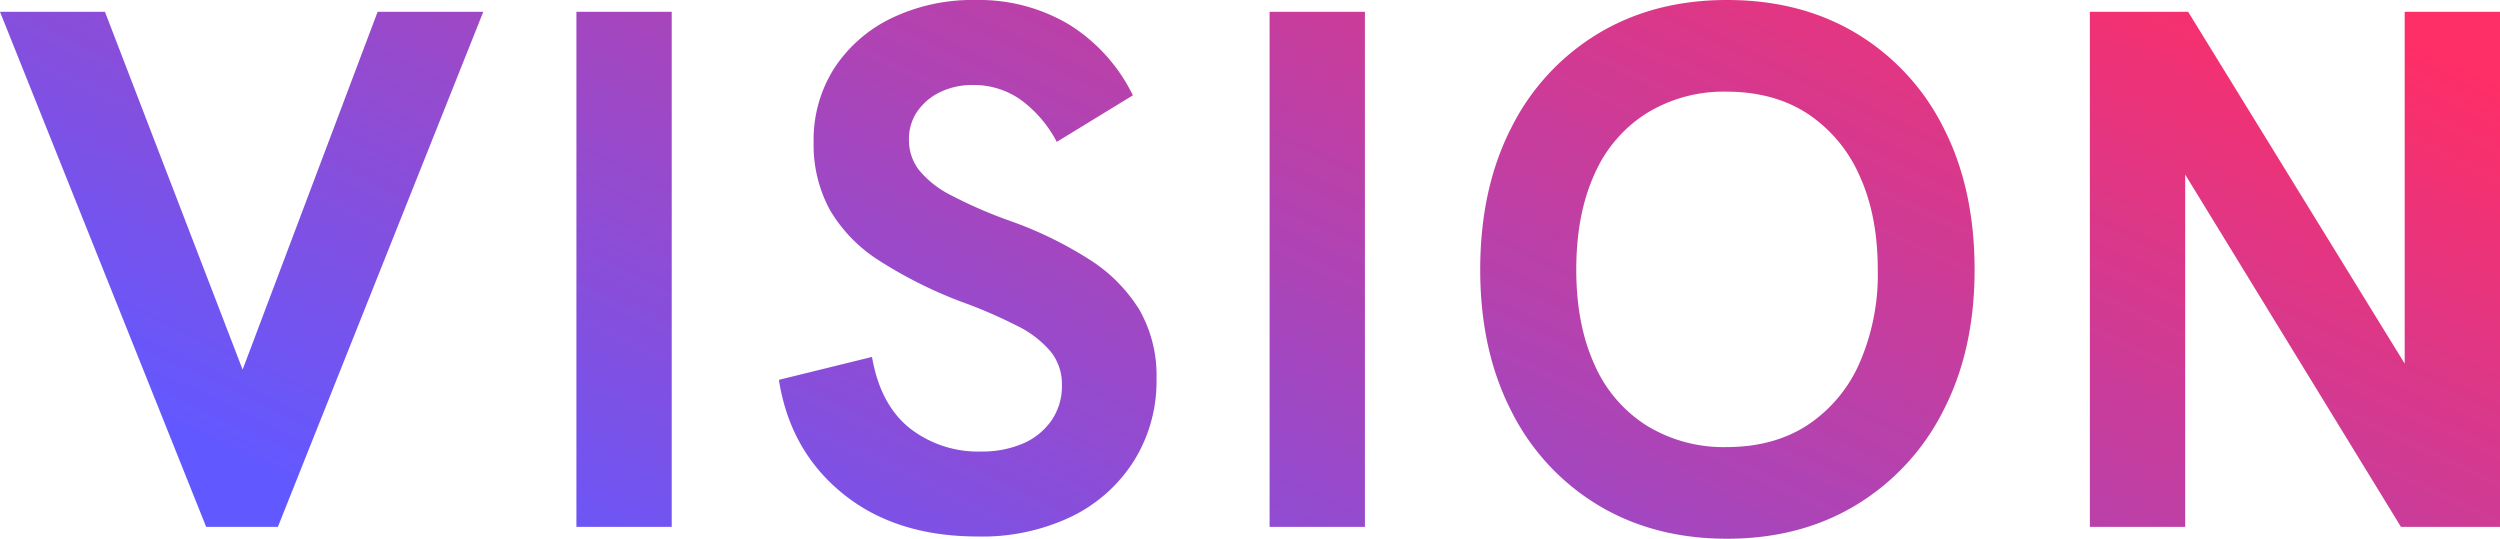 <svg xmlns="http://www.w3.org/2000/svg" xmlns:xlink="http://www.w3.org/1999/xlink" width="521.653" height="112.41" viewBox="0 0 521.653 112.41">
  <defs>
    <linearGradient id="linear-gradient" x1="0.025" y1="0.687" x2="1.033" y2="0.234" gradientUnits="objectBoundingBox">
      <stop offset="0" stop-color="#6157ff"/>
      <stop offset="1" stop-color="#fe2c65"/>
    </linearGradient>
  </defs>
  <path id="パス_65301" data-name="パス 65301" d="M-172.041,20.818-215.063-86.658h21.9L-161.247-3.7h-6.322l31.3-82.959h22.05L-157.084,20.818Zm77.253,0V-86.658H-74.9V20.818Zm83.73,2q-17.116,0-28.141-8.943T-52.538-9.867l19.429-4.78q1.7,9.869,7.787,14.8A23.112,23.112,0,0,0-10.287,5.09,21.533,21.533,0,0,0-1.729,3.471a13.886,13.886,0,0,0,6.014-4.78A12.615,12.615,0,0,0,6.52-8.788a10.862,10.862,0,0,0-2.313-6.939,21.532,21.532,0,0,0-7.016-5.4,101.812,101.812,0,0,0-11.8-5.089A92.041,92.041,0,0,1-31.644-34.77,31.248,31.248,0,0,1-41.9-45.333,28.4,28.4,0,0,1-45.29-59.519a27.715,27.715,0,0,1,4.24-15.266A29.528,29.528,0,0,1-29.176-85.27a39.016,39.016,0,0,1,17.81-3.855,36.756,36.756,0,0,1,19.2,5.011,35.951,35.951,0,0,1,13.492,14.88L5.441-59.519a25.253,25.253,0,0,0-7.633-8.866,16.952,16.952,0,0,0-9.792-3.007,15.473,15.473,0,0,0-6.862,1.465,12.213,12.213,0,0,0-4.78,4.009A10.121,10.121,0,0,0-25.4-59.982a10.262,10.262,0,0,0,2.082,6.322,20.629,20.629,0,0,0,6.785,5.32A95.815,95.815,0,0,0-4.274-43.02a80.574,80.574,0,0,1,16.731,8.173A32.9,32.9,0,0,1,22.711-24.439a27.632,27.632,0,0,1,3.547,14.418,31.33,31.33,0,0,1-4.7,17.039A31.844,31.844,0,0,1,8.525,18.66,43.291,43.291,0,0,1-11.058,22.823Zm60.908-2V-86.658H69.742V20.818ZM145.3,23.286q-15.266,0-26.908-7.016a47.893,47.893,0,0,1-18.118-19.66Q93.8-16.035,93.8-32.843q0-16.962,6.476-29.606a47.893,47.893,0,0,1,18.118-19.66q11.642-7.016,26.908-7.016,15.42,0,27.062,7.016a47.893,47.893,0,0,1,18.118,19.66q6.476,12.644,6.476,29.606,0,16.808-6.553,29.452a48.413,48.413,0,0,1-18.2,19.66Q160.564,23.286,145.3,23.286Zm-.154-19.121q9.869,0,16.885-4.549A29.848,29.848,0,0,0,172.9-13.259a46.224,46.224,0,0,0,3.855-19.583q0-11.411-3.855-19.737a29.848,29.848,0,0,0-10.871-12.876Q155.013-70,145.145-70a30.669,30.669,0,0,0-16.576,4.472,28.522,28.522,0,0,0-10.948,12.8q-3.778,8.327-3.778,19.892,0,11.411,3.778,19.737a28.522,28.522,0,0,0,10.948,12.8A30.668,30.668,0,0,0,145.145,4.165ZM221.01,20.818V-86.658h20.508L291.633-5.241H286.7V-86.658H306.59V20.818H285.928l-49.96-81.571H240.9V20.818Z" transform="translate(215.063 89.125)" opacity="0.993" fill="url(#linear-gradient)"/>
</svg>
